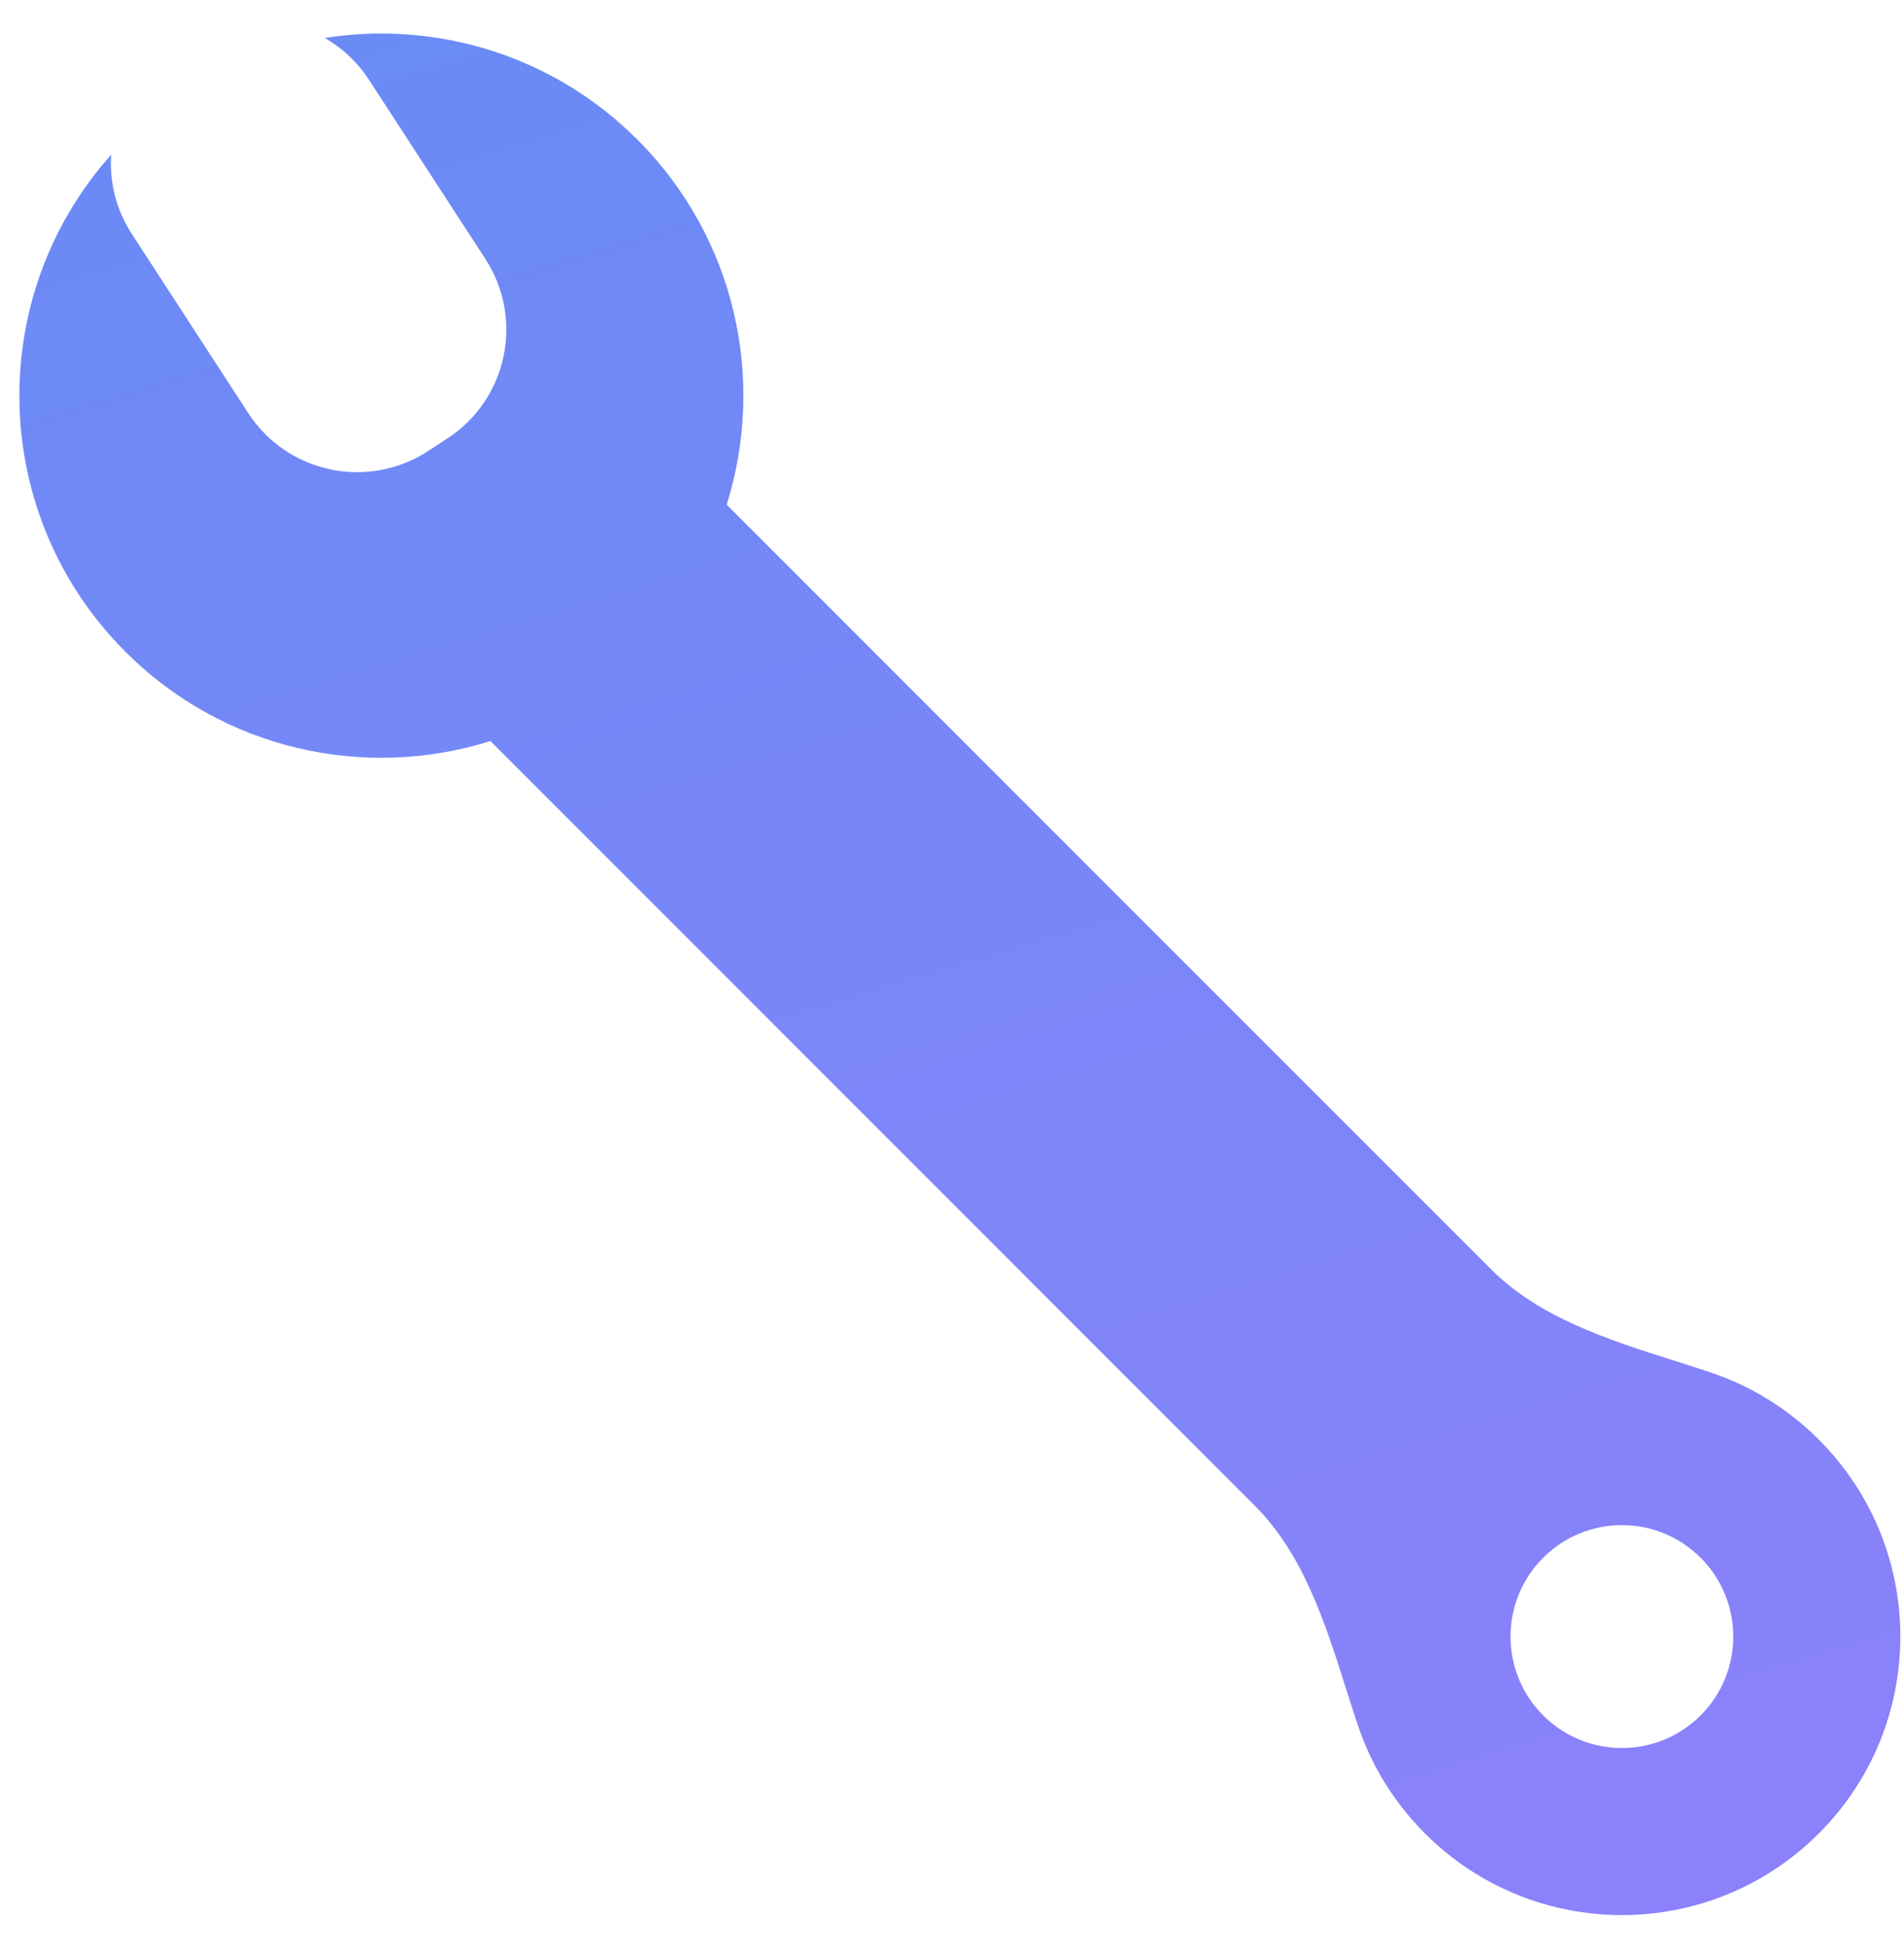 <?xml version="1.0" encoding="UTF-8"?>
<svg xmlns="http://www.w3.org/2000/svg" width="44" height="45" viewBox="0 0 44 45" fill="none">
  <path fill-rule="evenodd" clip-rule="evenodd" d="M3.047 5.406C2.68 4.841 2.527 4.198 2.569 3.574C-0.365 6.859 -0.255 11.903 2.898 15.056C5.18 17.339 8.453 18.027 11.333 17.12L28.991 34.778C30.119 35.906 30.618 37.478 31.108 39.018L31.108 39.018C31.197 39.3 31.286 39.58 31.379 39.856C31.685 40.77 32.202 41.63 32.931 42.358C35.444 44.871 39.518 44.871 42.031 42.358C44.544 39.845 44.544 35.771 42.031 33.258C41.303 32.529 40.444 32.012 39.529 31.706C39.253 31.613 38.973 31.524 38.691 31.435C37.151 30.945 35.58 30.446 34.452 29.318L16.793 11.659C17.699 8.78 17.011 5.507 14.729 3.225C12.762 1.258 10.059 0.476 7.506 0.877C7.906 1.106 8.259 1.431 8.527 1.844L11.216 5.981C12.119 7.37 11.725 9.228 10.336 10.131L9.886 10.424C8.497 11.327 6.639 10.932 5.736 9.543L3.047 5.406ZM39.301 39.629C40.306 38.623 40.306 36.994 39.301 35.988C38.296 34.983 36.666 34.983 35.661 35.988C34.656 36.993 34.656 38.623 35.661 39.629C36.666 40.634 38.296 40.634 39.301 39.629Z" fill="url(#paint0_linear_529_1225)"></path>
  <defs>
    <linearGradient id="paint0_linear_529_1225" x1="-2.092" y1="-13.48" x2="20.072" y2="59.787" gradientUnits="userSpaceOnUse">
      <stop stop-color="#5F8EF4"></stop>
      <stop offset="1" stop-color="#927FFC"></stop>
    </linearGradient>
  </defs>
</svg>

